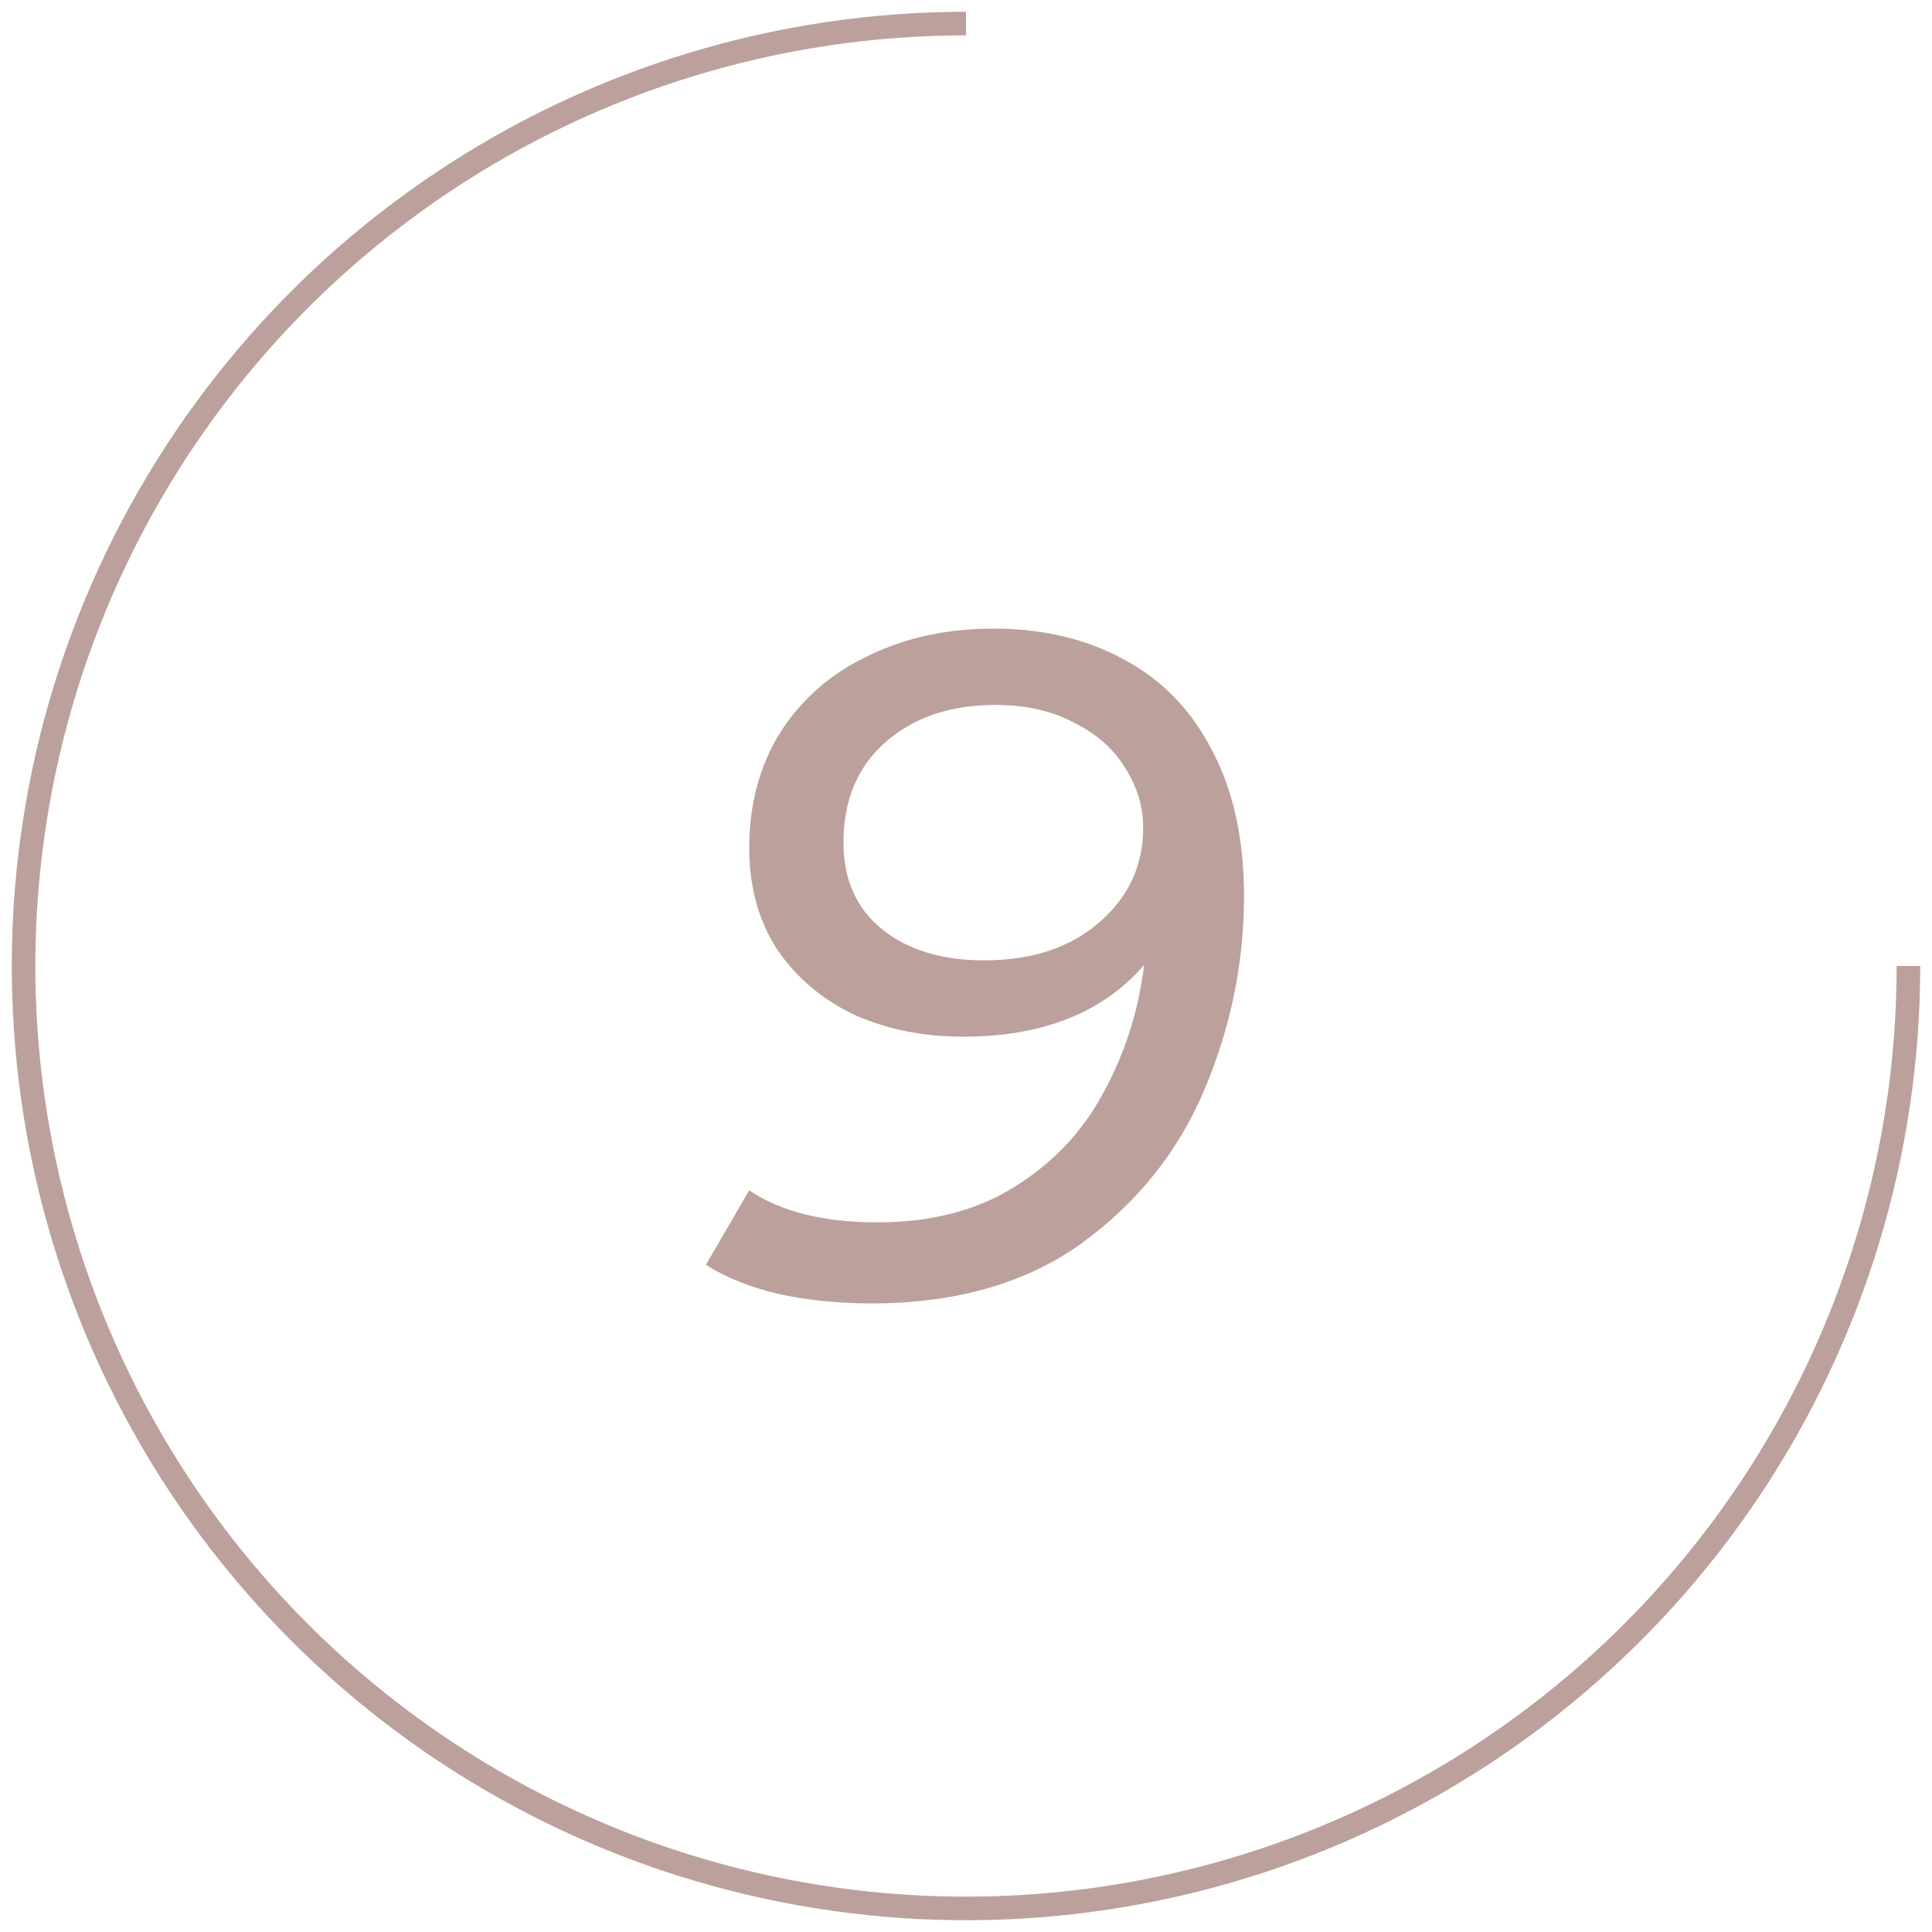 <?xml version="1.0" encoding="UTF-8"?> <svg xmlns="http://www.w3.org/2000/svg" width="82" height="82" viewBox="0 0 82 82" fill="none"> <path d="M81 41C81 48.911 78.654 56.645 74.259 63.223C69.864 69.801 63.616 74.928 56.307 77.955C48.998 80.983 40.956 81.775 33.196 80.231C25.437 78.688 18.31 74.878 12.716 69.284C7.122 63.69 3.312 56.563 1.769 48.804C0.225 41.044 1.017 33.002 4.045 25.693C7.072 18.384 12.199 12.136 18.777 7.741C25.355 3.346 33.089 1 41 1" stroke="#BCA09C"></path> <path d="M42.16 26.68C44.267 26.68 46.12 27.12 47.72 28C49.32 28.853 50.56 30.133 51.44 31.84C52.347 33.547 52.8 35.613 52.8 38.04C52.8 40.867 52.24 43.6 51.12 46.24C50.027 48.853 48.293 51.027 45.92 52.76C43.547 54.467 40.573 55.32 37 55.32C35.587 55.32 34.267 55.187 33.04 54.92C31.813 54.627 30.787 54.213 29.96 53.68L31.8 50.52C33.133 51.427 34.947 51.88 37.24 51.88C39.533 51.88 41.48 51.373 43.08 50.36C44.707 49.347 45.96 48.013 46.84 46.36C47.747 44.707 48.32 42.907 48.56 40.96C46.8 42.987 44.24 44 40.88 44C39.2 44 37.667 43.693 36.28 43.08C34.92 42.44 33.827 41.52 33 40.32C32.2 39.093 31.8 37.653 31.8 36C31.8 34.133 32.24 32.493 33.12 31.08C34.027 29.667 35.267 28.587 36.84 27.84C38.413 27.067 40.187 26.68 42.16 26.68ZM41.76 40.76C43.787 40.76 45.413 40.227 46.64 39.16C47.893 38.093 48.52 36.747 48.52 35.12C48.52 34.24 48.267 33.4 47.76 32.6C47.28 31.8 46.56 31.16 45.6 30.68C44.667 30.173 43.547 29.92 42.24 29.92C40.32 29.92 38.76 30.453 37.56 31.52C36.387 32.56 35.8 33.973 35.8 35.76C35.8 37.333 36.347 38.56 37.44 39.44C38.533 40.32 39.973 40.76 41.76 40.76Z" fill="#BCA09C"></path> </svg> 